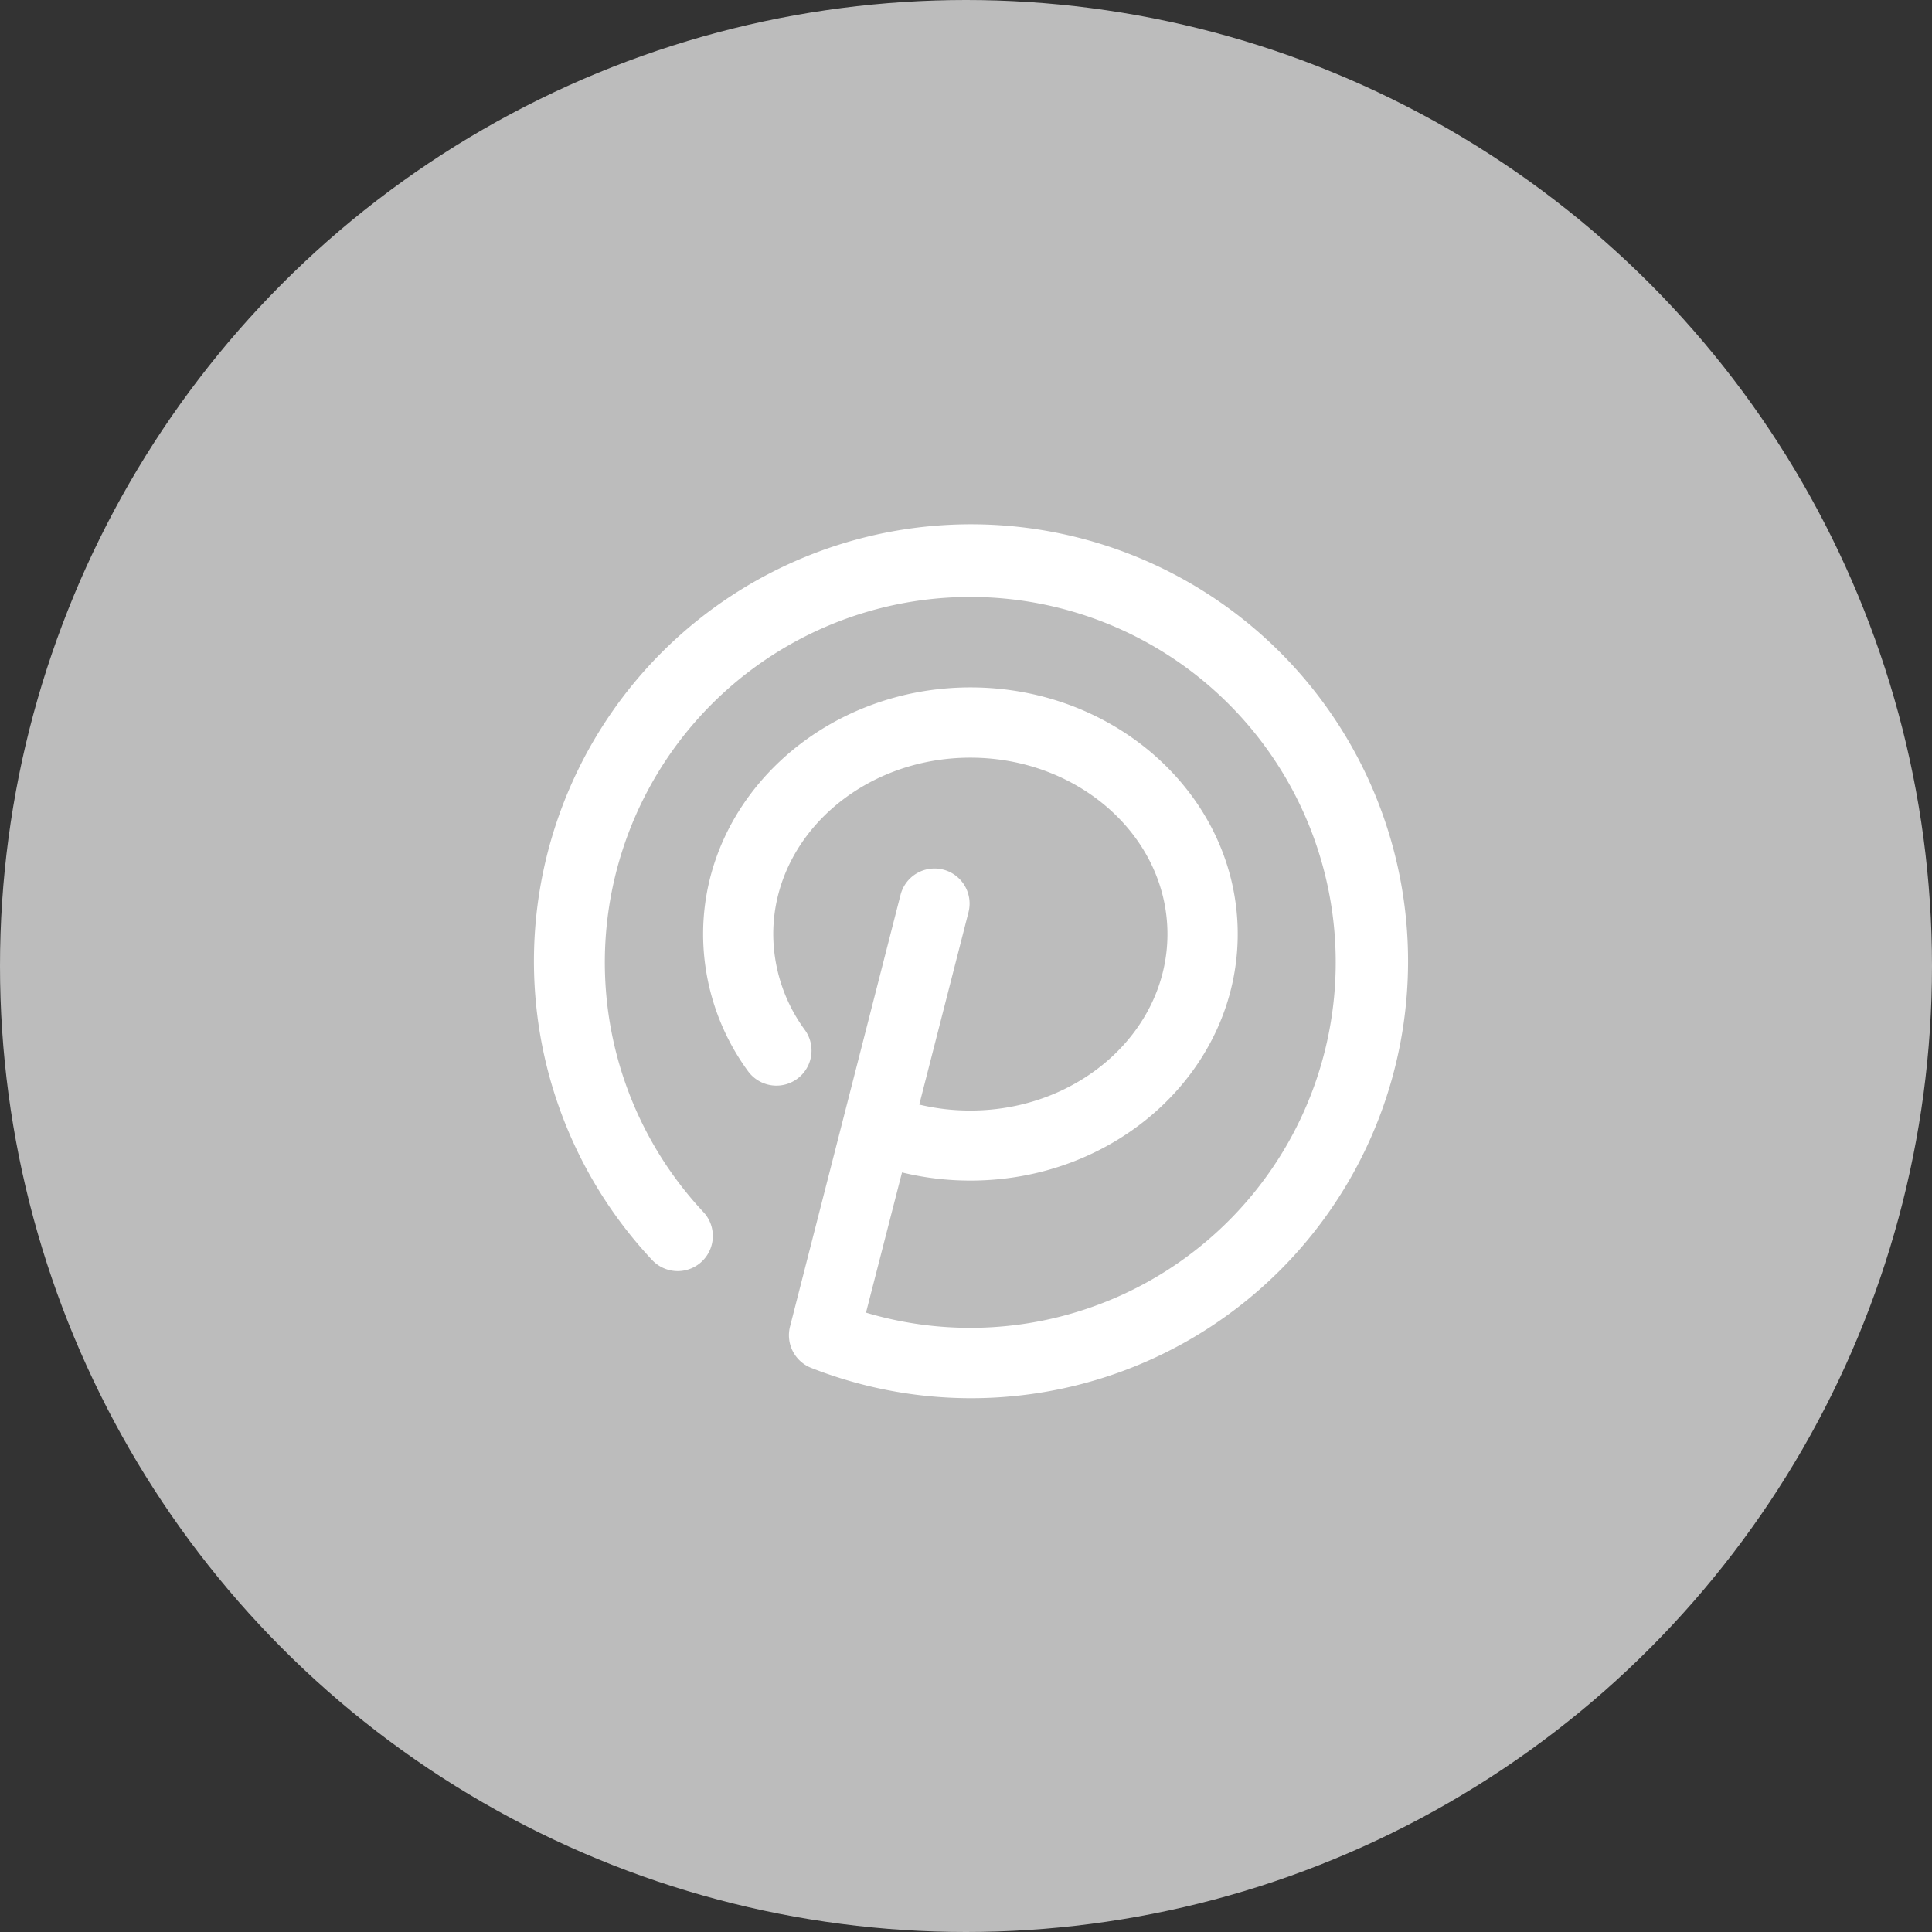 <svg xmlns="http://www.w3.org/2000/svg" width="59" height="59" viewBox="0 0 59 59">
  <rect x="0" y="0" width="59" height="59" fill="#333333" stroke="none"/>
  <g id="icon-pinterest" transform="translate(0.295)">
    <circle id="Ellipse_47" data-name="Ellipse 47" cx="29.5" cy="29.5" r="29.5" transform="translate(-0.295)" fill="#bcbcbc"/>
    <path id="pinterest-logo" d="M13.342,0A13.342,13.342,0,0,0,3.609,22.468,1.071,1.071,0,0,0,5.172,21a11.16,11.16,0,1,1,4.968,3.075l1.1-4.282a8.8,8.8,0,0,0,2.091.249c4.5,0,8.161-3.378,8.161-7.53s-3.661-7.531-8.161-7.531S5.166,8.363,5.166,12.515A7.1,7.1,0,0,0,6.537,16.7,1.071,1.071,0,0,0,8.272,15.44a4.966,4.966,0,0,1-.964-2.925c0-2.971,2.7-5.388,6.019-5.388s6.019,2.417,6.019,5.388-2.7,5.388-6.019,5.388a6.67,6.67,0,0,1-1.56-.182l1.5-5.861a1.071,1.071,0,1,0-2.075-.531L7.82,24.5a1.071,1.071,0,0,0,.646,1.262A13.344,13.344,0,1,0,13.342,0Z" transform="translate(16.011 16.011)" fill="#fff"/>
  </g>
</svg>
